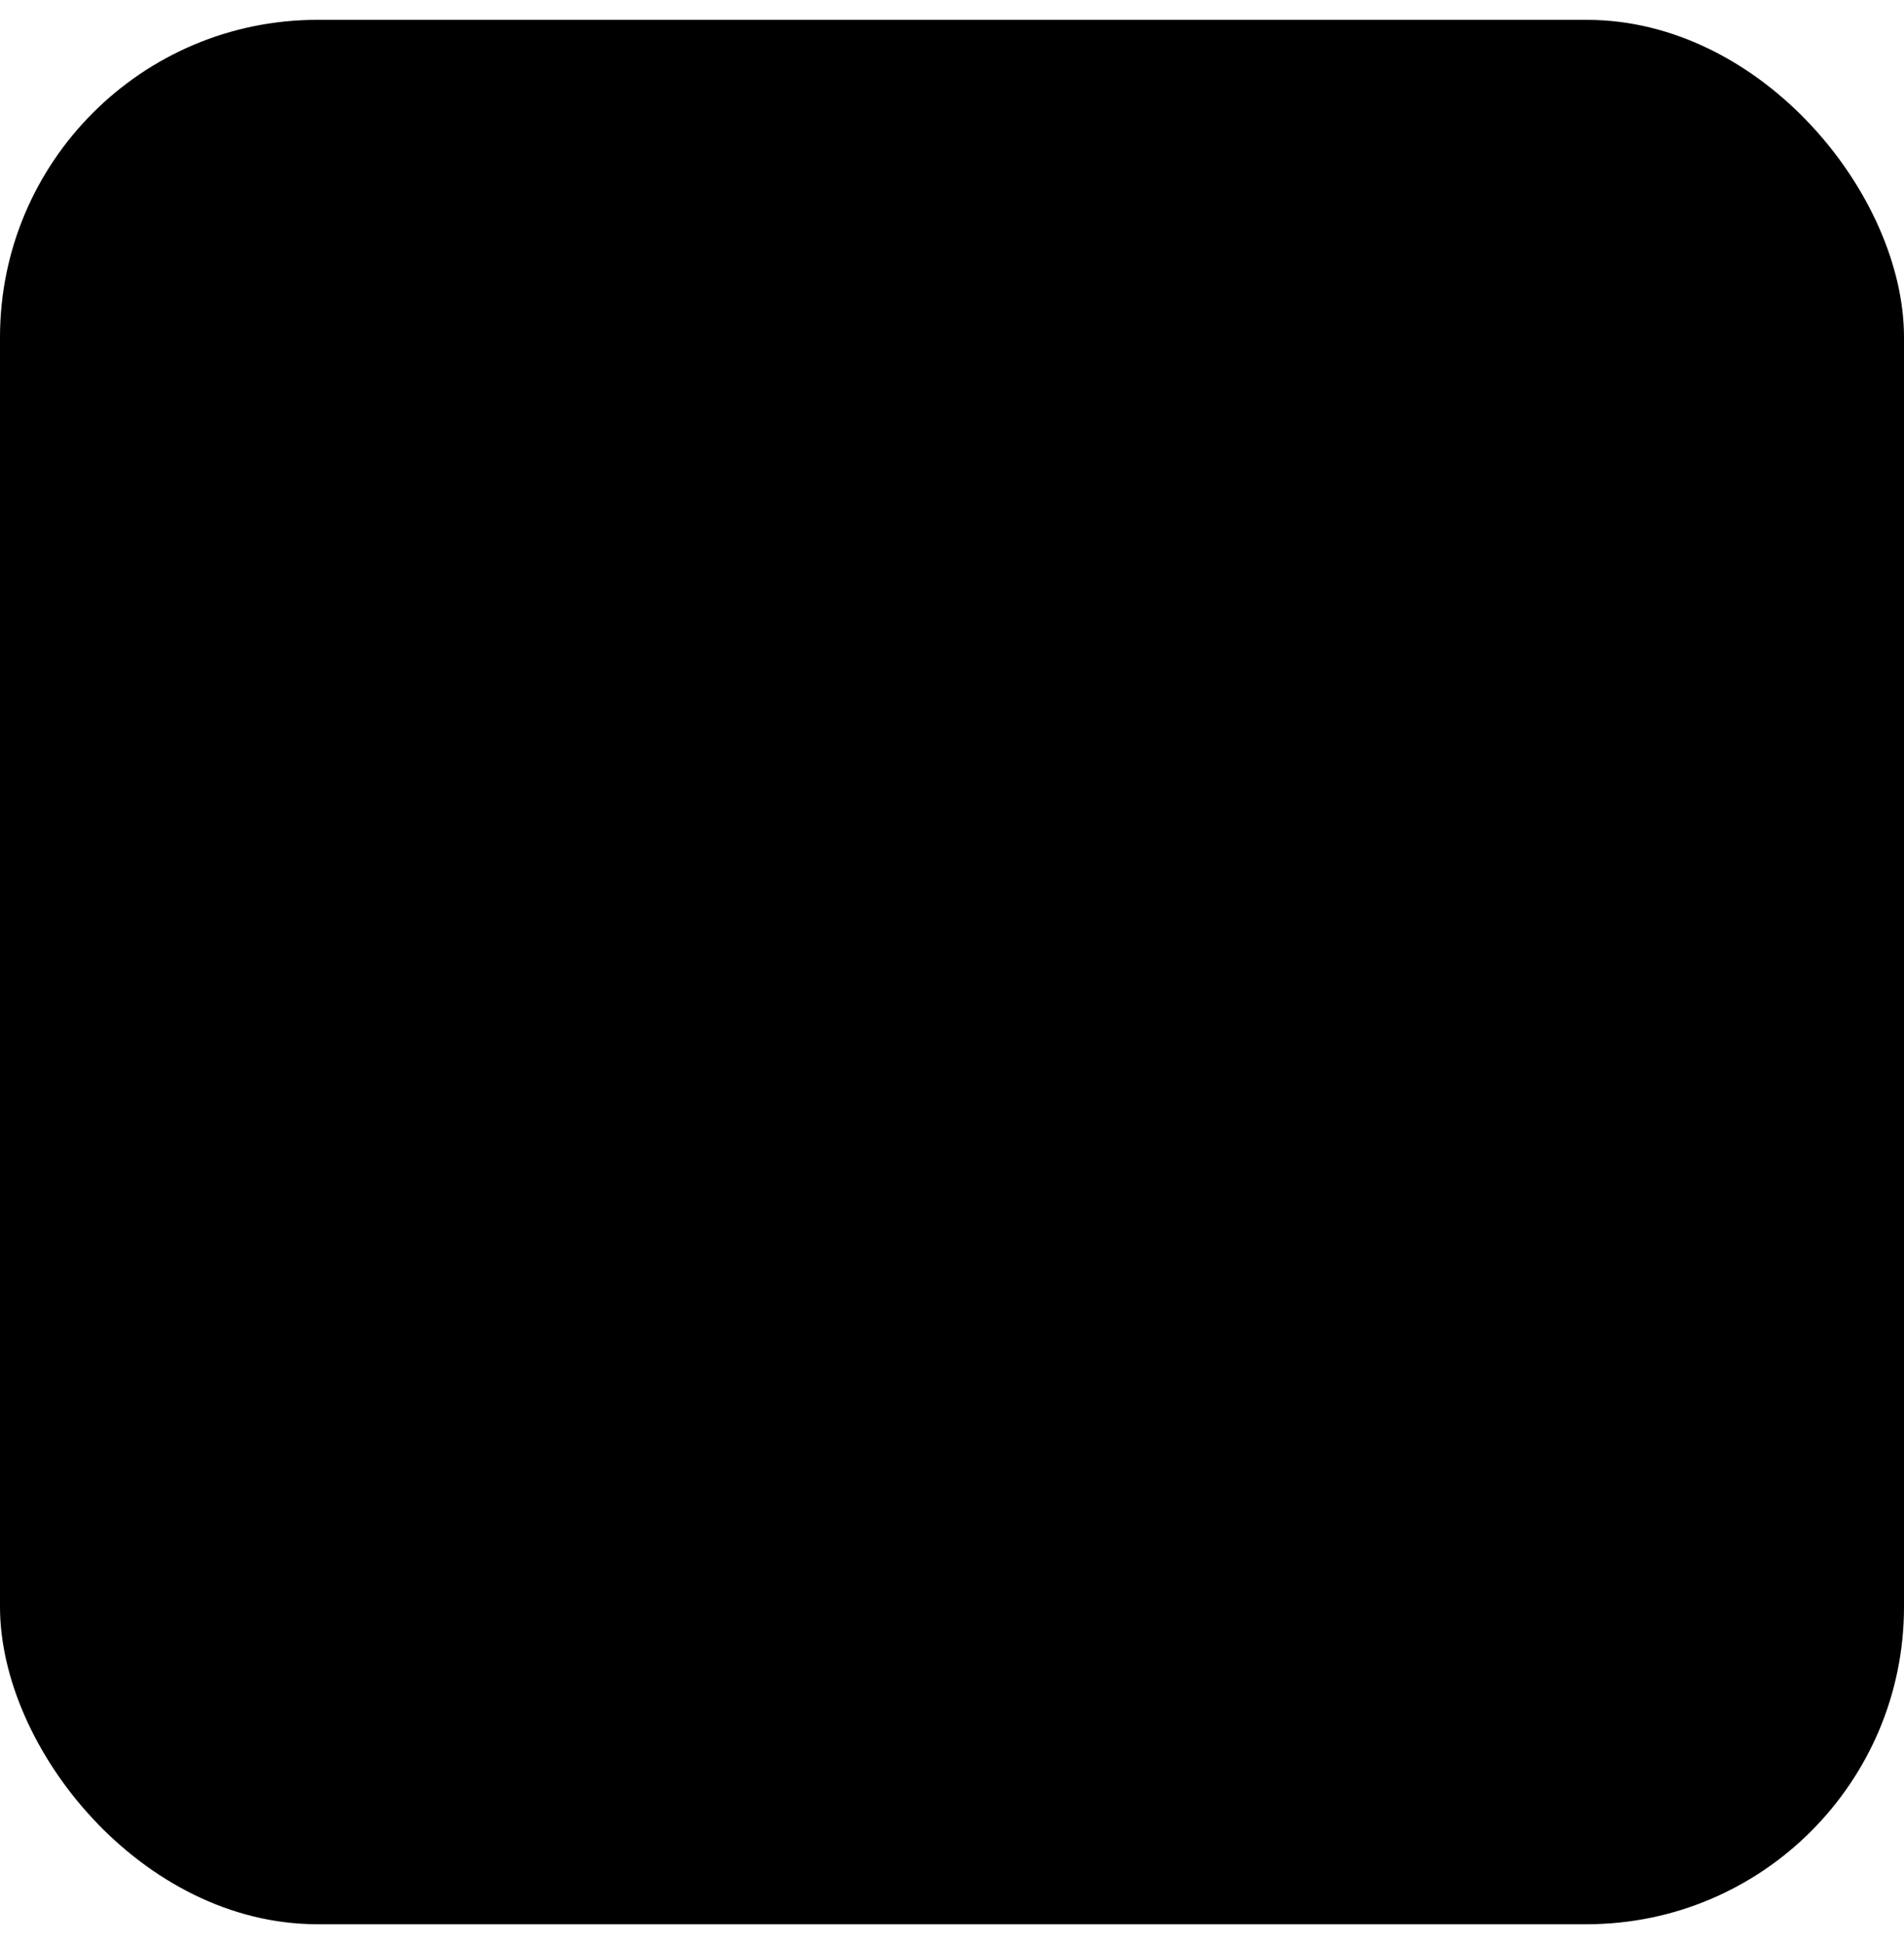 <svg width="48" height="49" viewBox="0 0 48 49" fill="none" xmlns="http://www.w3.org/2000/svg">
<rect y="0.5" width="48" height="48" rx="8" fill="#FAF8F7" style="fill:#FAF8F7;fill:color(display-p3 0.98 0.973 0.969);fill-opacity:1;"/>
<path d="M28.566 22.528H27.236C26.29 22.528 25.521 21.771 25.521 20.831V12.004C25.521 11.172 26.2 10.5 27.041 10.5C27.882 10.5 28.561 11.172 28.561 12.004V22.528H28.566Z" fill="#4CB535" style="fill:#4CB535;fill:color(display-p3 0.3 0.71 0.208);fill-opacity:1;"/>
<path d="M32.785 22.528H29.744V15.985C29.744 15.153 30.424 14.481 31.264 14.481C32.105 14.481 32.785 15.153 32.785 15.985V22.528Z" fill="#4CB535" style="fill:#4CB535;fill:color(display-p3 0.3 0.71 0.208);fill-opacity:1;"/>
<path d="M37.008 22.528H33.968V19.966C33.968 19.134 34.647 18.462 35.488 18.462C36.329 18.462 37.008 19.134 37.008 19.966V22.528Z" fill="#4CB535" style="fill:#4CB535;fill:color(display-p3 0.3 0.71 0.208);fill-opacity:1;"/>
<path d="M18.442 22.528H19.772C20.718 22.528 21.487 21.771 21.487 20.831V12.004C21.483 11.172 20.803 10.5 19.962 10.5C19.121 10.5 18.442 11.172 18.442 12.004V22.528Z" fill="#2A408D" style="fill:#2A408D;fill:color(display-p3 0.165 0.251 0.553);fill-opacity:1;"/>
<path d="M14.219 22.528H17.259V15.985C17.259 15.153 16.58 14.481 15.739 14.481C14.898 14.481 14.219 15.153 14.219 15.985V22.528Z" fill="#2A408D" style="fill:#2A408D;fill:color(display-p3 0.165 0.251 0.553);fill-opacity:1;"/>
<path d="M10 22.528H13.04V19.966C13.04 19.134 12.361 18.462 11.52 18.462C10.679 18.462 10 19.134 10 19.966V22.528Z" fill="#2A408D" style="fill:#2A408D;fill:color(display-p3 0.165 0.251 0.553);fill-opacity:1;"/>
<path d="M28.566 26.472H27.236C26.29 26.472 25.521 27.229 25.521 28.169V36.996C25.521 37.828 26.2 38.5 27.041 38.5C27.882 38.5 28.561 37.828 28.561 36.996V26.472H28.566Z" fill="#4CB535" style="fill:#4CB535;fill:color(display-p3 0.3 0.71 0.208);fill-opacity:1;"/>
<path d="M32.785 26.472H29.744V33.015C29.744 33.847 30.424 34.519 31.264 34.519C32.105 34.519 32.785 33.847 32.785 33.015V26.472Z" fill="#4CB535" style="fill:#4CB535;fill:color(display-p3 0.3 0.71 0.208);fill-opacity:1;"/>
<path d="M37.008 26.472H33.968V29.034C33.968 29.865 34.647 30.538 35.488 30.538C36.329 30.538 37.008 29.865 37.008 29.034V26.472Z" fill="#4CB535" style="fill:#4CB535;fill:color(display-p3 0.3 0.71 0.208);fill-opacity:1;"/>
<path d="M18.442 26.472H19.772C20.718 26.472 21.487 27.229 21.487 28.169V36.996C21.487 37.828 20.808 38.5 19.967 38.5C19.126 38.5 18.447 37.828 18.447 36.996V26.472H18.442Z" fill="#2A408D" style="fill:#2A408D;fill:color(display-p3 0.165 0.251 0.553);fill-opacity:1;"/>
<path d="M14.219 26.472H17.259V33.015C17.259 33.847 16.58 34.519 15.739 34.519C14.898 34.519 14.219 33.847 14.219 33.015V26.472Z" fill="#2A408D" style="fill:#2A408D;fill:color(display-p3 0.165 0.251 0.553);fill-opacity:1;"/>
<path d="M10 26.472H13.04V29.034C13.04 29.865 12.361 30.538 11.52 30.538C10.679 30.538 10 29.865 10 29.034V26.472Z" fill="#2A408D" style="fill:#2A408D;fill:color(display-p3 0.165 0.251 0.553);fill-opacity:1;"/>
</svg>
